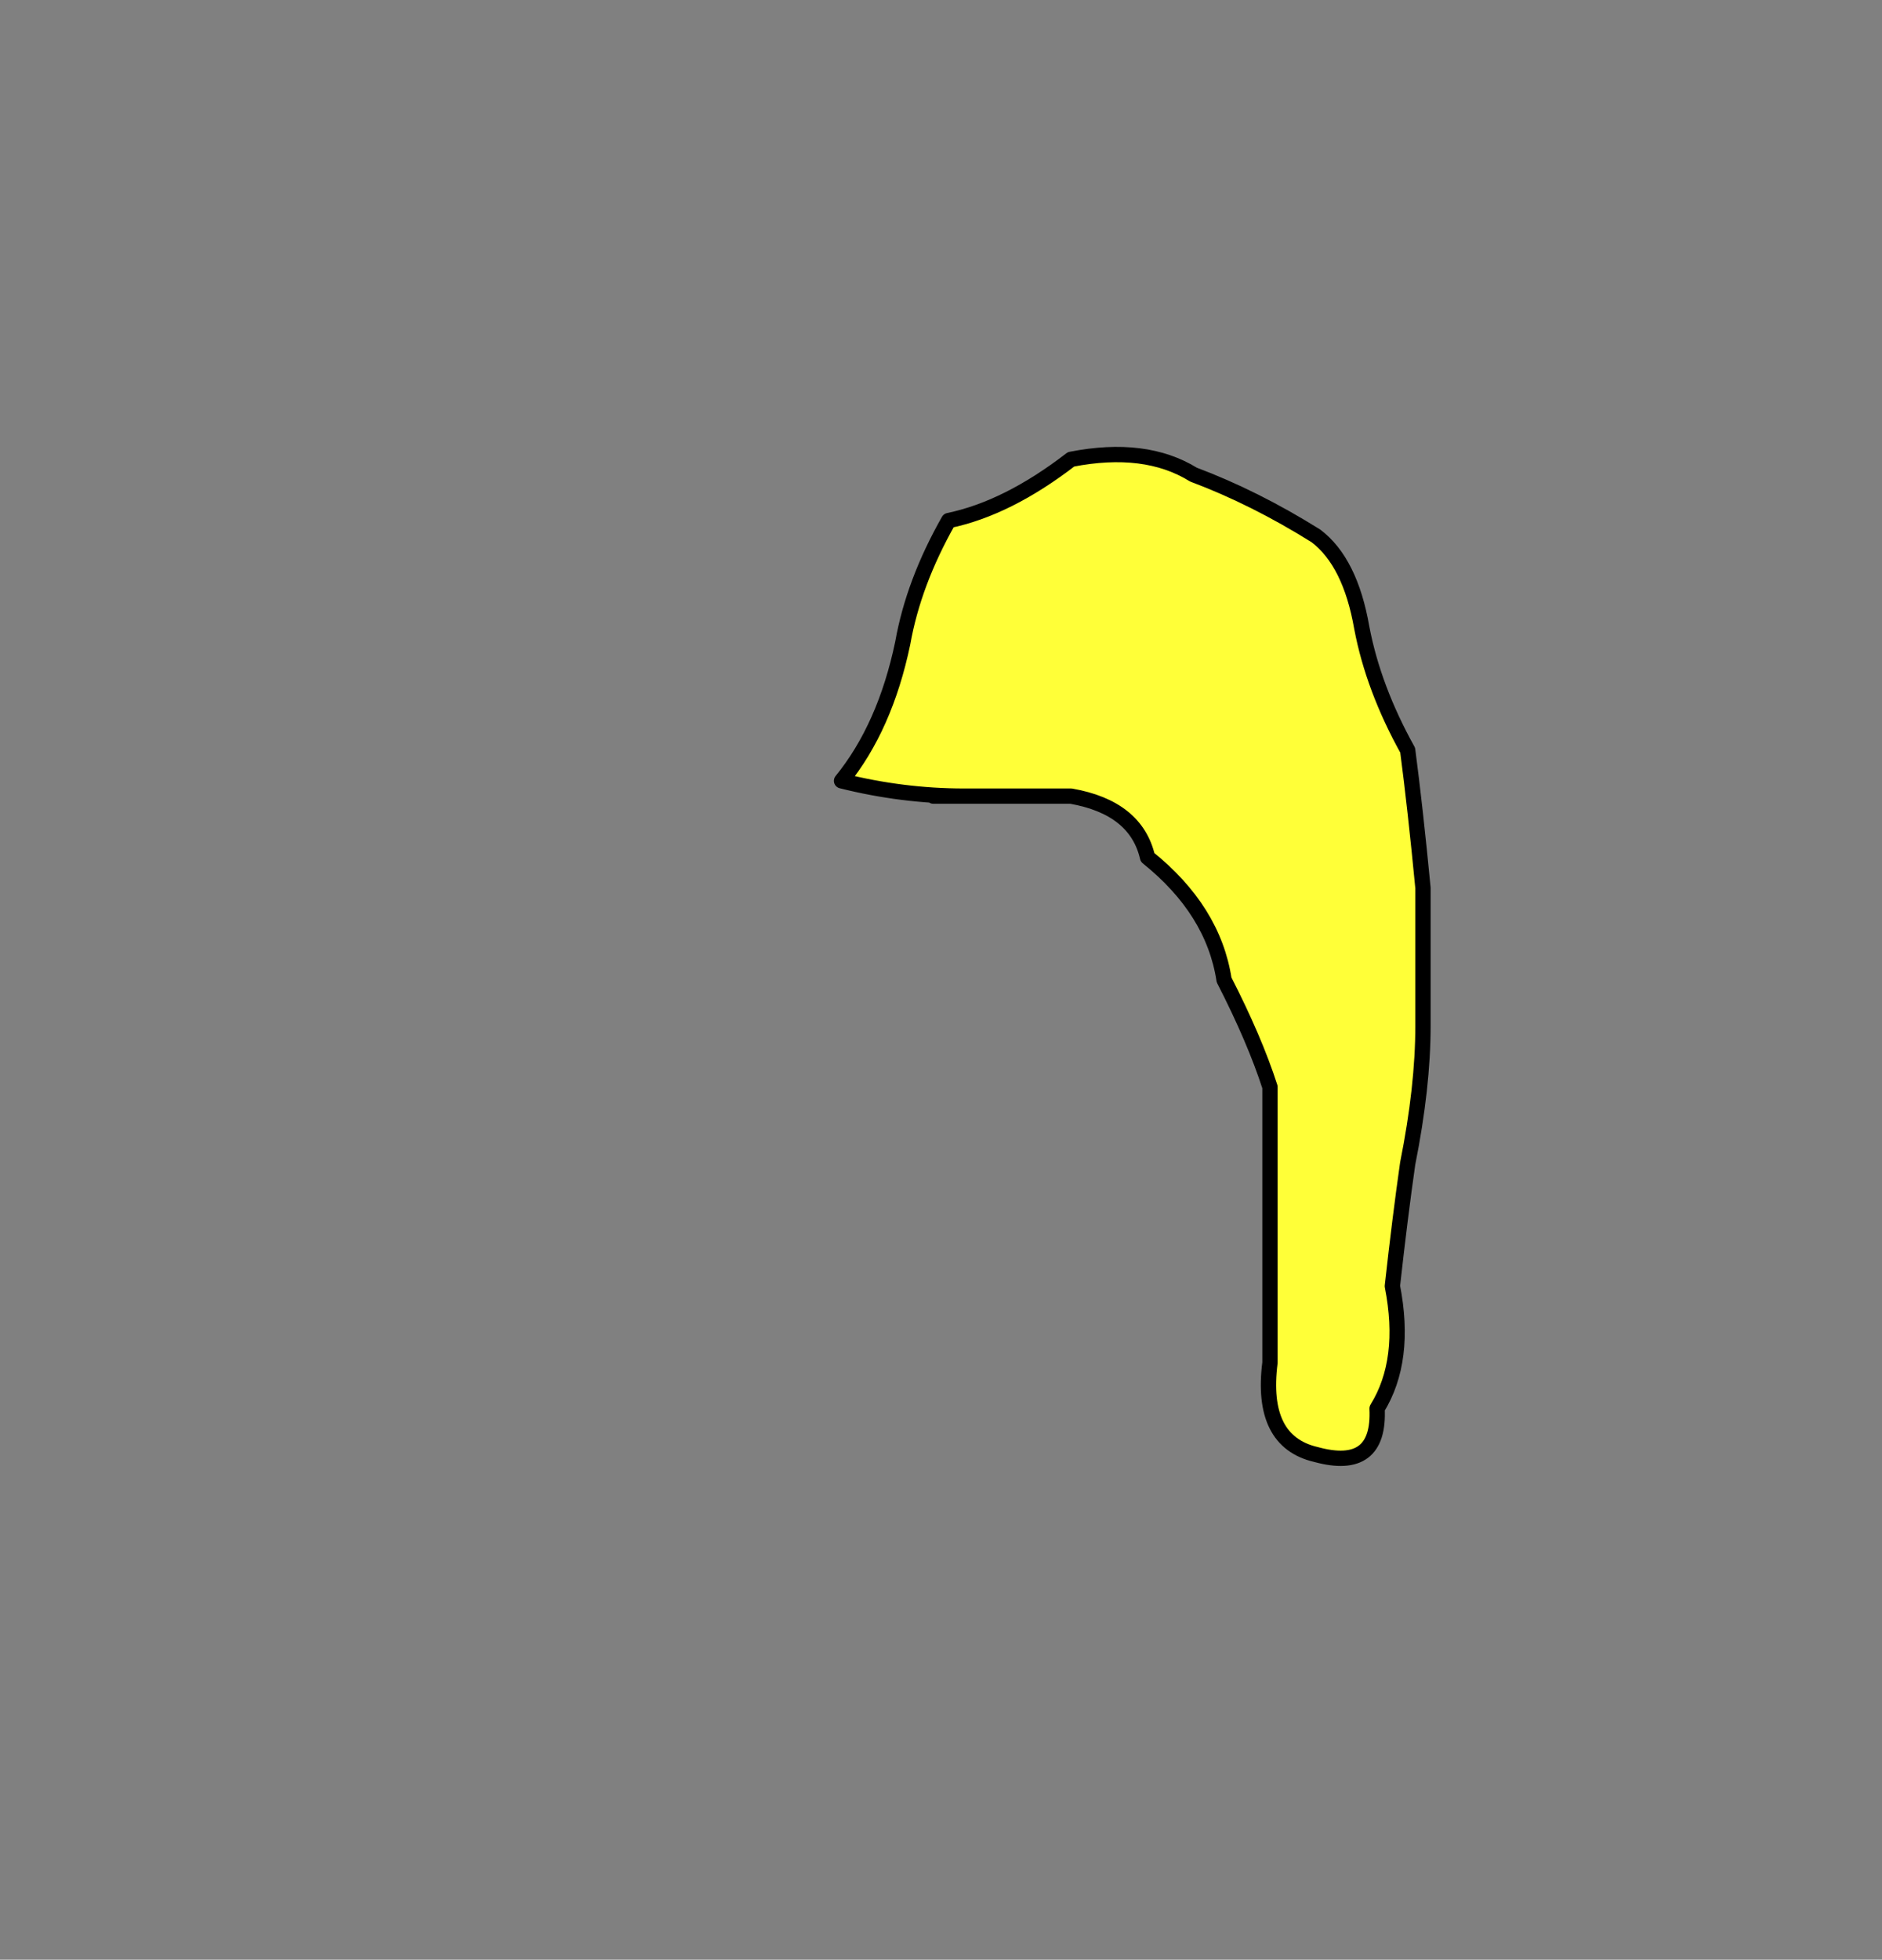 <?xml version="1.0" encoding="UTF-8" standalone="no"?>
<svg xmlns:xlink="http://www.w3.org/1999/xlink" height="128.0px" width="123.0px" xmlns="http://www.w3.org/2000/svg">
  <rect width="100%" height="100%" fill="#808080" stroke="none"/>
  <g transform="matrix(1.0, 0.0, 0.0, 1.0, -428.0, -64.0)">
    <path d="M491.0 116.0 L489.0 116.0 Q493.5 116.0 498.0 116.0 502.25 116.75 503.0 120.0 507.3 123.45 508.0 128.0 510.0 131.9 511.0 135.0 511.0 140.0 511.0 144.0 511.0 149.0 511.0 153.0 510.35 158.15 514.0 159.0 518.2 160.15 518.0 156.0 519.95 152.85 519.0 148.0 519.5 143.5 520.0 140.0 521.0 135.0 521.0 131.0 521.0 126.0 521.0 122.0 520.5 116.8 520.0 113.0 517.75 108.95 517.0 105.0 516.25 100.7 514.0 99.0 510.0 96.5 506.0 95.0 502.85 93.05 498.0 94.0 493.85 97.2 490.0 98.0 487.7 102.05 487.0 106.0 485.85 111.5 483.0 115.0 487.0 116.0 491.0 116.0" fill="#ffff38" fill-rule="evenodd" stroke="none">
      <animate attributeName="fill" dur="2s" repeatCount="indefinite" values="#ffff38;#ffff39"/>
      <animate attributeName="fill-opacity" dur="2s" repeatCount="indefinite" values="1.0;1.0"/>
      <animate attributeName="d" dur="2s" repeatCount="indefinite" values="M491.0 116.0 L489.0 116.0 Q493.5 116.0 498.0 116.0 502.25 116.75 503.0 120.0 507.3 123.45 508.0 128.0 510.0 131.9 511.0 135.0 511.0 140.0 511.0 144.0 511.0 149.0 511.0 153.0 510.35 158.15 514.0 159.0 518.2 160.15 518.0 156.0 519.95 152.85 519.0 148.0 519.5 143.5 520.0 140.0 521.0 135.0 521.0 131.0 521.0 126.0 521.0 122.0 520.5 116.8 520.0 113.0 517.75 108.95 517.0 105.0 516.25 100.7 514.0 99.0 510.0 96.5 506.0 95.0 502.85 93.05 498.0 94.0 493.85 97.2 490.0 98.0 487.7 102.05 487.0 106.0 485.85 111.5 483.0 115.0 487.0 116.0 491.0 116.0;M466.0 119.0 L464.0 119.0 Q468.5 119.0 473.0 119.0 477.25 119.75 478.0 123.0 482.3 126.45 483.0 131.0 485.0 134.9 486.0 138.0 486.0 143.0 486.0 147.0 486.0 152.0 486.0 156.0 485.35 161.15 489.0 162.0 493.2 163.15 493.0 159.0 494.95 155.85 494.0 151.0 494.5 146.5 495.0 143.0 496.0 138.0 496.0 134.0 496.0 129.0 496.0 125.0 495.5 119.8 495.0 116.0 492.75 111.95 492.0 108.0 491.25 103.7 489.0 102.0 485.0 99.5 481.0 98.0 477.85 96.05 473.0 97.0 468.85 100.2 465.0 101.0 462.7 105.05 462.0 109.0 460.85 114.5 458.0 118.0 462.0 119.0 466.0 119.0"/>
    </path>
    <path d="M491.0 116.0 Q487.0 116.0 483.0 115.0 485.85 111.5 487.0 106.0 487.7 102.05 490.0 98.0 493.85 97.2 498.0 94.0 502.85 93.05 506.0 95.0 510.0 96.5 514.0 99.0 516.25 100.7 517.0 105.0 517.75 108.95 520.0 113.0 520.5 116.8 521.0 122.0 521.0 126.0 521.0 131.0 521.0 135.0 520.0 140.0 519.5 143.5 519.0 148.0 519.95 152.85 518.0 156.0 518.2 160.15 514.0 159.0 510.35 158.15 511.0 153.0 511.0 149.0 511.0 144.0 511.0 140.0 511.0 135.0 510.0 131.9 508.0 128.0 507.3 123.45 503.0 120.0 502.25 116.75 498.0 116.0 493.5 116.0 489.0 116.0 L491.0 116.0 Q487.0 116.0 483.0 115.0 485.85 111.5 487.0 106.0 487.7 102.05 490.0 98.0 493.85 97.2 498.0 94.0 502.85 93.05 506.0 95.0 510.0 96.5 514.0 99.0 516.25 100.7 517.0 105.0 517.75 108.95 520.0 113.0 520.5 116.8 521.0 122.0 521.0 126.0 521.0 131.0 521.0 135.0 520.0 140.0 519.5 143.5 519.0 148.0 519.95 152.85 518.0 156.0 518.2 160.15 514.0 159.0 510.35 158.15 511.0 153.0 511.0 149.0 511.0 144.0 511.0 140.0 511.0 135.0 510.0 131.9 508.0 128.0 507.3 123.45 503.0 120.0 502.25 116.75 498.0 116.0 493.5 116.0 489.0 116.0 L491.0 116.0" fill="none" stroke="#000000" stroke-linecap="round" stroke-linejoin="round" stroke-width="1.0">
      <animate attributeName="stroke" dur="2s" repeatCount="indefinite" values="#000000;#000001"/>
      <animate attributeName="stroke-width" dur="2s" repeatCount="indefinite" values="1.0;1.0"/>
      <animate attributeName="fill-opacity" dur="2s" repeatCount="indefinite" values="1.0;1.0"/>
      <animate attributeName="d" dur="2s" repeatCount="indefinite" values="M491.0 116.0 Q487.0 116.0 483.0 115.0 485.85 111.5 487.0 106.0 487.7 102.05 490.0 98.0 493.85 97.2 498.0 94.0 502.85 93.05 506.0 95.0 510.0 96.5 514.0 99.0 516.25 100.7 517.0 105.0 517.75 108.95 520.0 113.0 520.5 116.8 521.0 122.0 521.0 126.0 521.0 131.0 521.0 135.0 520.0 140.0 519.5 143.5 519.0 148.0 519.95 152.85 518.0 156.0 518.2 160.15 514.0 159.0 510.35 158.15 511.0 153.0 511.0 149.0 511.0 144.0 511.0 140.0 511.0 135.0 510.0 131.9 508.0 128.0 507.3 123.45 503.0 120.0 502.25 116.75 498.0 116.0 493.5 116.0 489.0 116.0 L491.0 116.0 Q487.0 116.0 483.0 115.0 485.85 111.5 487.0 106.0 487.7 102.05 490.0 98.0 493.85 97.2 498.0 94.0 502.85 93.05 506.0 95.0 510.0 96.5 514.0 99.0 516.25 100.7 517.0 105.0 517.75 108.95 520.0 113.0 520.5 116.8 521.0 122.0 521.0 126.0 521.0 131.0 521.0 135.0 520.0 140.0 519.5 143.5 519.0 148.0 519.95 152.85 518.0 156.0 518.2 160.15 514.0 159.0 510.35 158.15 511.0 153.0 511.0 149.0 511.0 144.0 511.0 140.0 511.0 135.0 510.0 131.9 508.0 128.0 507.3 123.45 503.0 120.0 502.25 116.75 498.0 116.0 493.5 116.0 489.0 116.0 L491.0 116.0;M466.0 119.0 Q462.0 119.0 458.0 118.0 460.85 114.5 462.0 109.0 462.7 105.05 465.0 101.0 468.85 100.2 473.0 97.0 477.85 96.05 481.0 98.0 485.0 99.5 489.0 102.0 491.25 103.7 492.0 108.0 492.75 111.95 495.0 116.0 495.5 119.8 496.0 125.0 496.0 129.0 496.0 134.0 496.0 138.0 495.0 143.0 494.5 146.5 494.0 151.0 494.95 155.85 493.0 159.0 493.2 163.15 489.0 162.0 485.35 161.15 486.0 156.0 486.0 152.0 486.0 147.0 486.0 143.0 486.0 138.0 485.0 134.9 483.0 131.0 482.3 126.45 478.0 123.0 477.25 119.75 473.0 119.0 468.5 119.0 464.0 119.0 L466.0 119.0 Q462.0 119.0 458.0 118.0 460.85 114.5 462.0 109.0 462.7 105.05 465.0 101.0 468.85 100.2 473.0 97.0 477.85 96.05 481.0 98.0 485.0 99.5 489.0 102.0 491.25 103.7 492.0 108.0 492.75 111.95 495.0 116.0 495.5 119.8 496.0 125.0 496.0 129.0 496.0 134.0 496.0 138.0 495.0 143.0 494.5 146.5 494.0 151.0 494.95 155.85 493.0 159.0 493.2 163.15 489.0 162.0 485.35 161.15 486.0 156.0 486.0 152.0 486.0 147.0 486.0 143.0 486.0 138.0 485.0 134.9 483.0 131.0 482.3 126.45 478.0 123.0 477.25 119.75 473.0 119.0 468.5 119.0 464.0 119.0 L466.0 119.0"/>
    </path>
  </g>
</svg>
